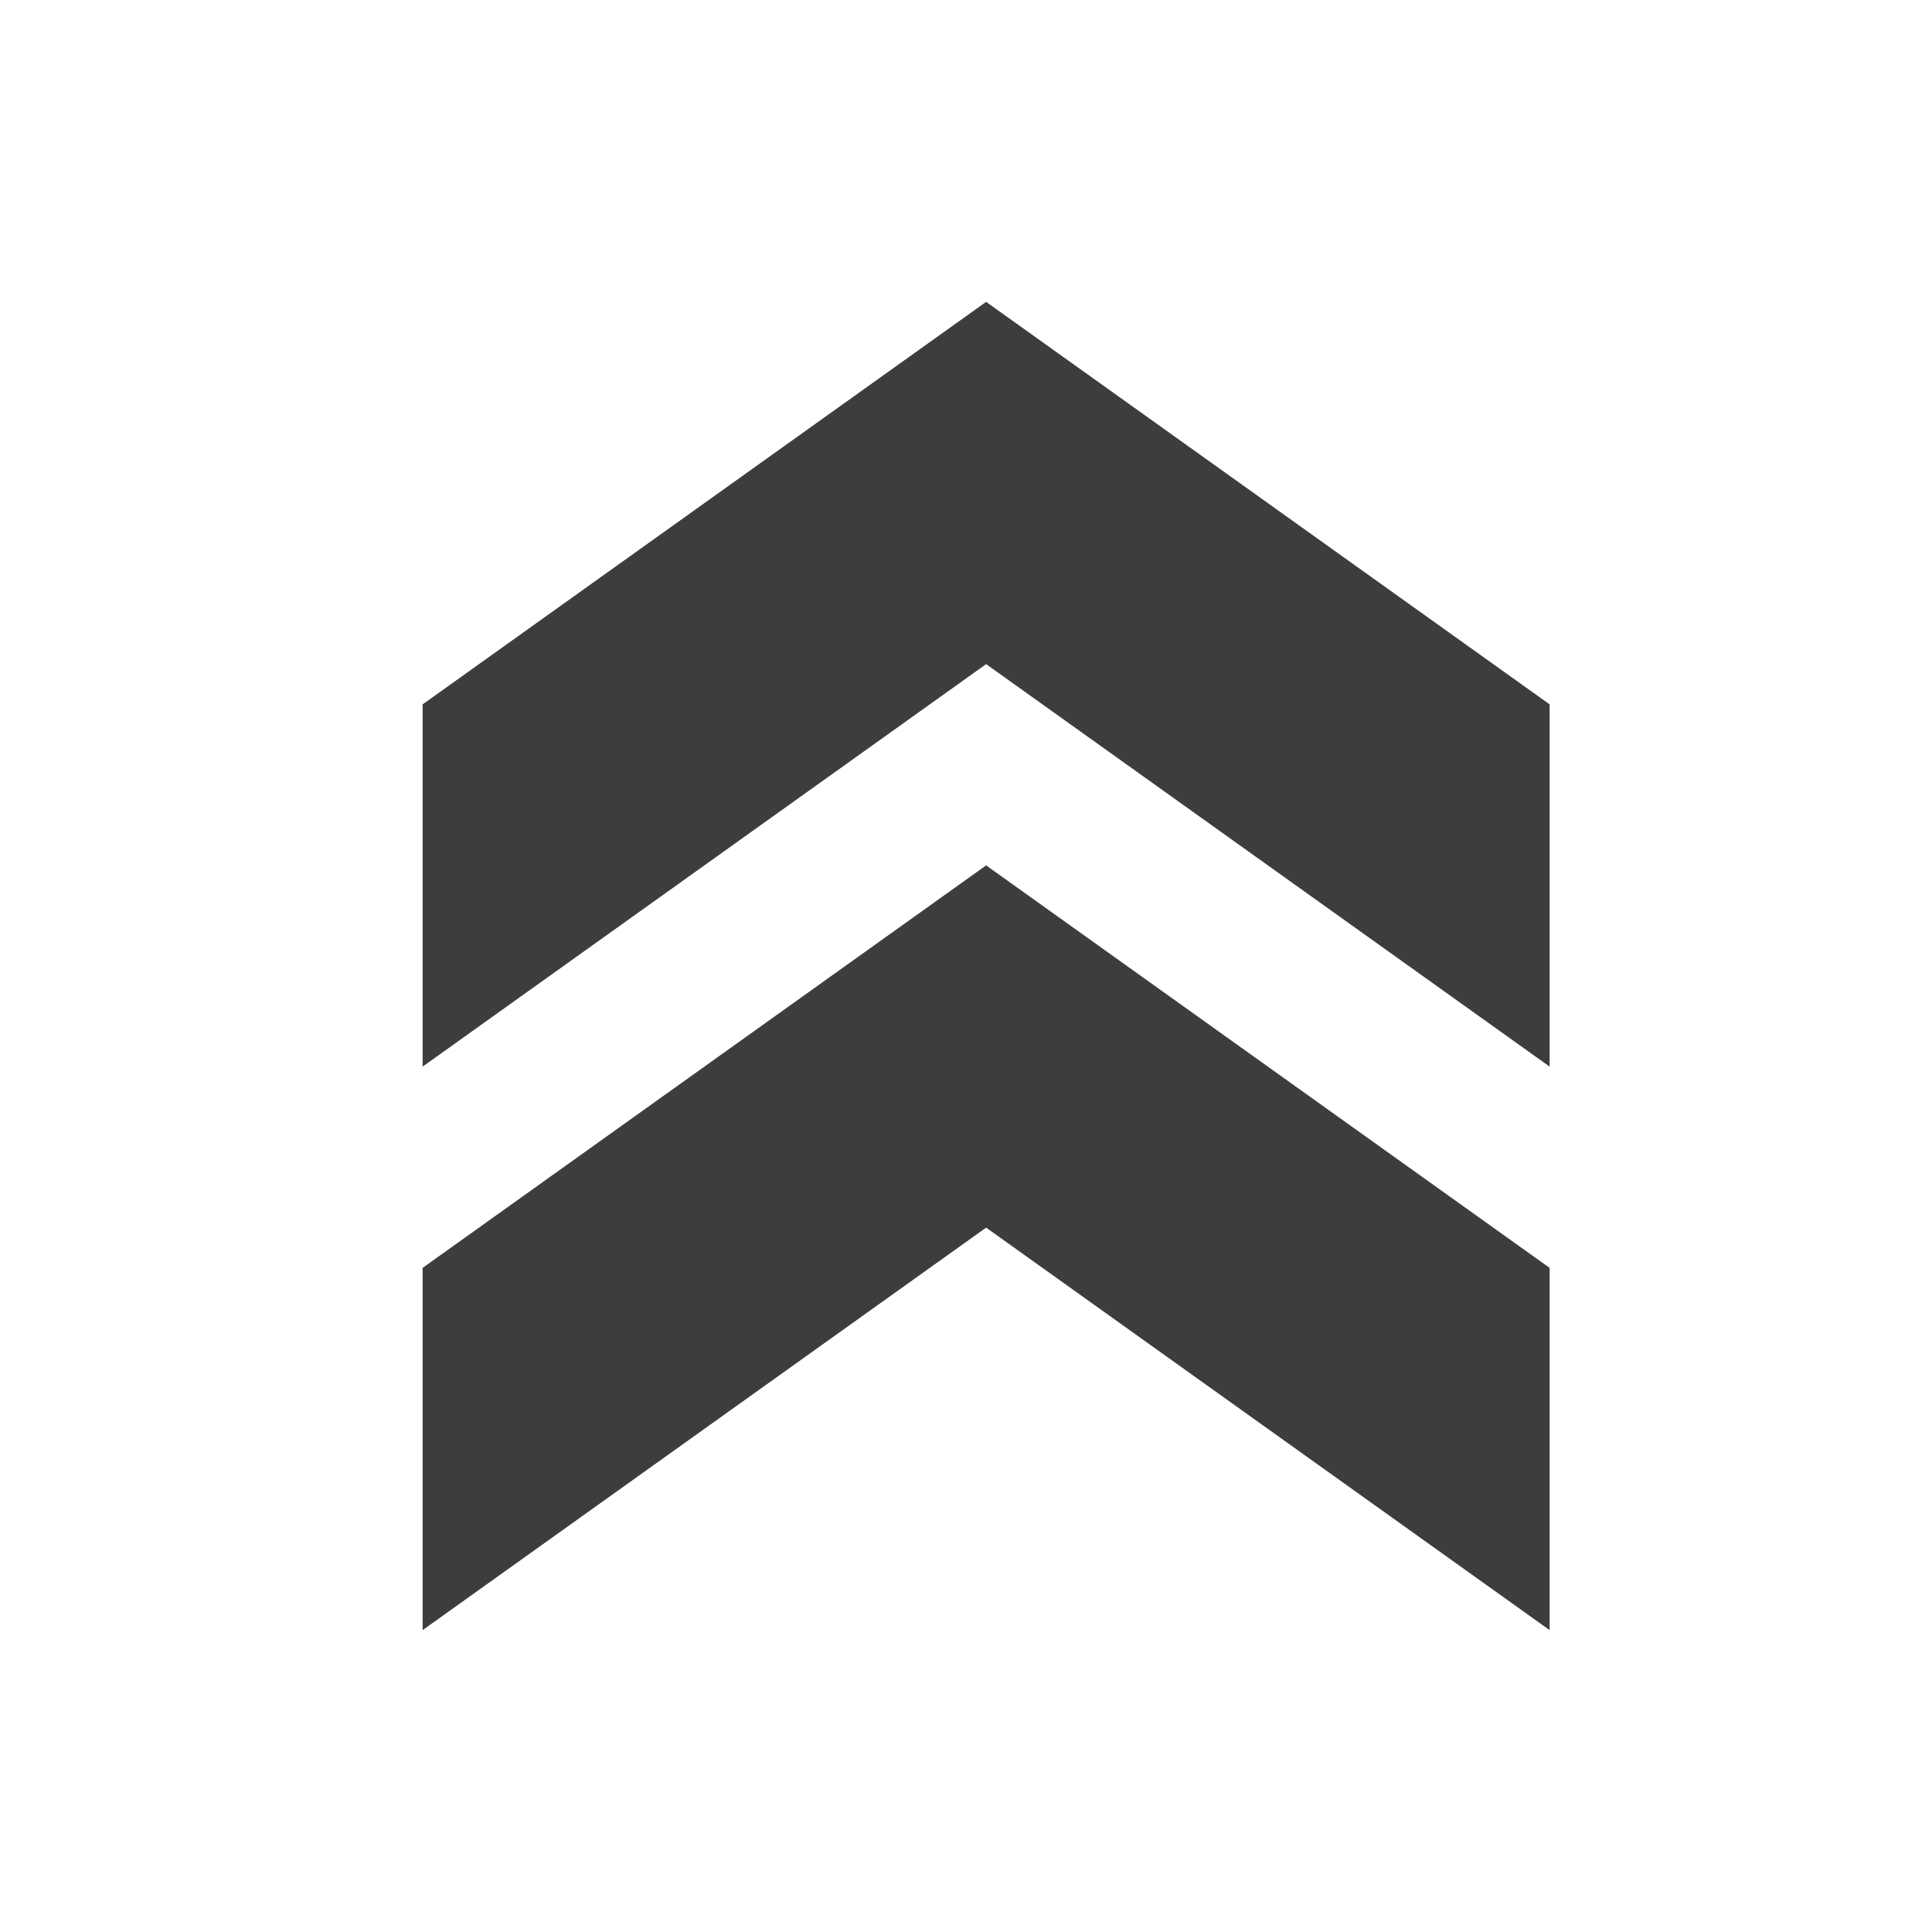 <?xml version="1.0" encoding="utf-8"?>
<!-- Generator: Adobe Illustrator 26.1.0, SVG Export Plug-In . SVG Version: 6.00 Build 0)  -->
<svg version="1.1" id="レイヤー_1" xmlns="http://www.w3.org/2000/svg" xmlns:xlink="http://www.w3.org/1999/xlink" x="0px"
	 y="0px" viewBox="0 0 24 24" style="enable-background:new 0 0 24 24;" xml:space="preserve">
<style type="text/css">
	.st0{fill:none;}
	.st1{fill:#3D3D3D;}
</style>
<g>
	<rect class="st0" width="24" height="24"/>
</g>
<g>
	<g>
		<polygon class="st1" points="5.25,8.75 5.25,13.25 12.25,8.25 19.25,13.25 19.25,8.75 12.25,3.75 		"/>
		<polygon class="st1" points="5.25,15.75 5.25,20.25 12.25,15.25 19.25,20.25 19.25,15.75 12.25,10.75 		"/>
	</g>
</g>
</svg>
